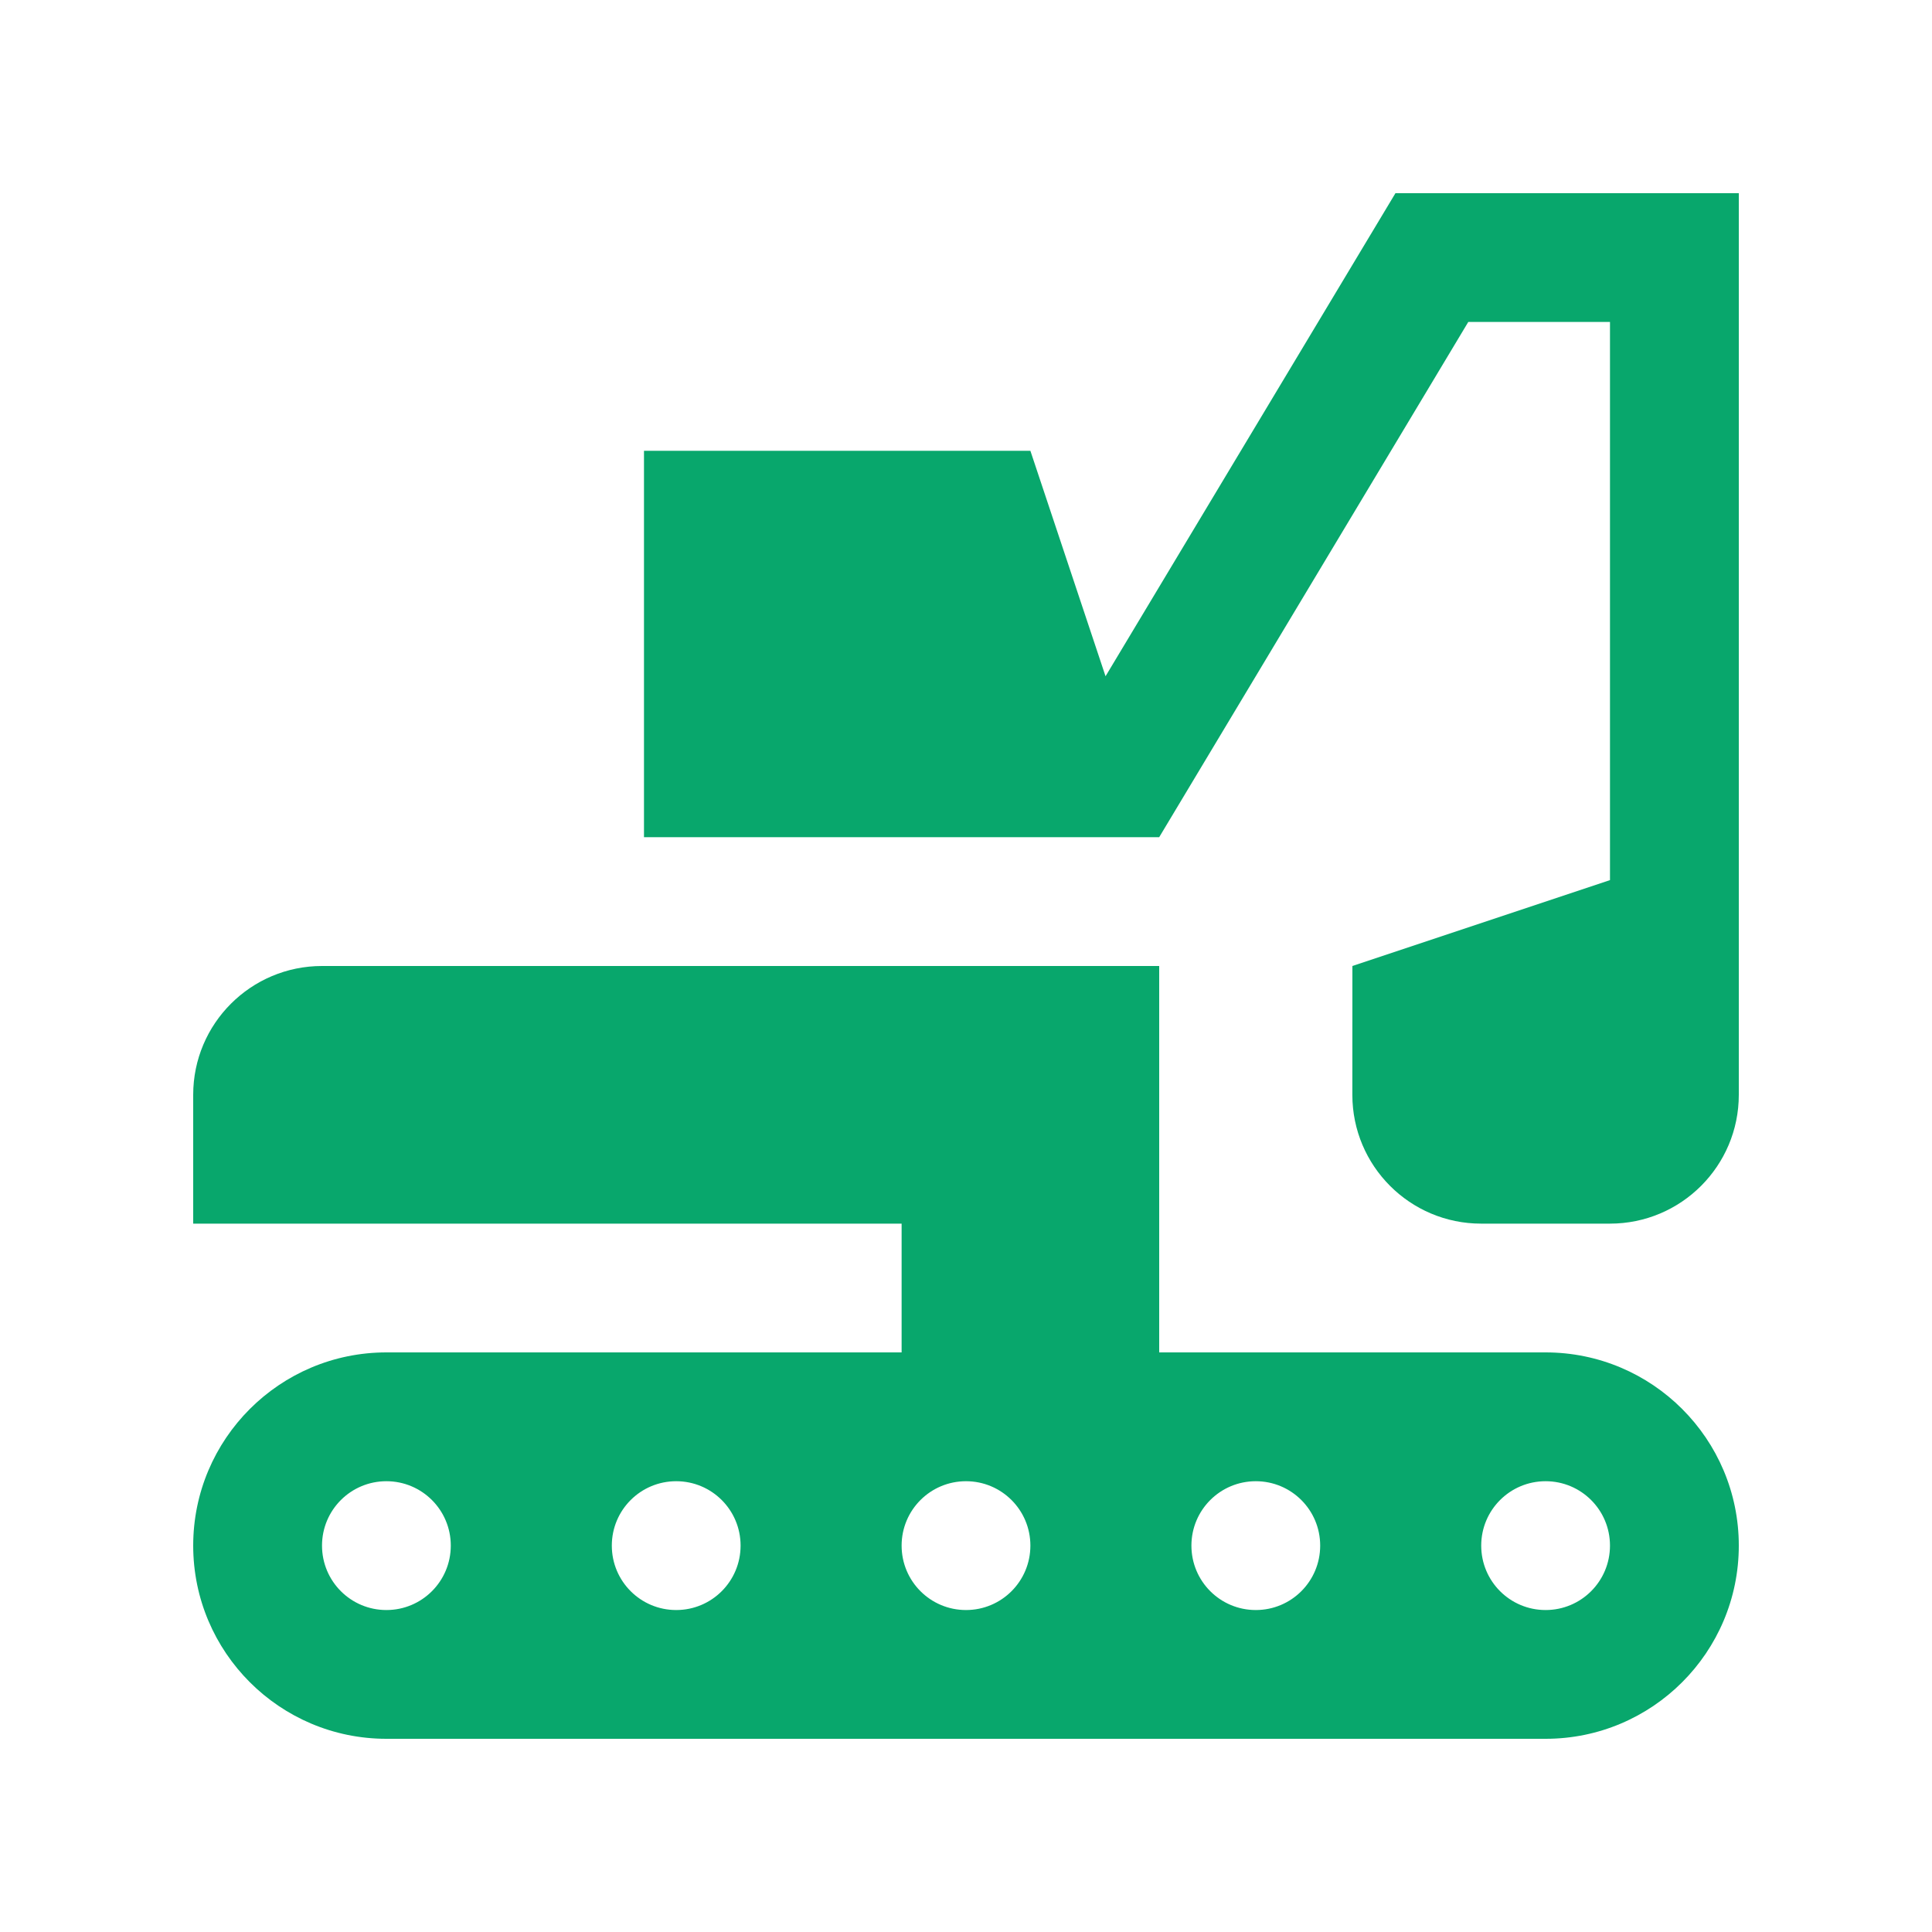 <svg width="40" height="40" viewBox="0 0 40 40" fill="none" xmlns="http://www.w3.org/2000/svg">
<path d="M28.891 4L22.889 14.001L21.333 9.333H13.333V17.333H24L30.399 6.666H33.333V18.222L28 20L27.999 22.667C27.999 24.139 29.192 25.334 30.665 25.334H33.333C34.806 25.334 36 24.139 36 22.667V4H28.891Z" fill="#08A76C"/>
<path d="M32 28H24V20H6.667C5.194 20 4 21.194 4 22.666V25.334H18.667V28H8C5.792 28 4 29.792 4 32C4 34.208 5.792 36 8 36H32C34.208 36 36 34.208 36 32C36 29.792 34.208 28 32 28ZM8 33.334C7.263 33.334 6.667 32.738 6.667 32C6.667 31.263 7.263 30.667 8 30.667C8.737 30.667 9.333 31.263 9.333 32C9.333 32.738 8.737 33.334 8 33.334ZM14 33.334C13.263 33.334 12.667 32.738 12.667 32C12.667 31.263 13.263 30.667 14 30.667C14.737 30.667 15.333 31.263 15.333 32C15.333 32.738 14.737 33.334 14 33.334ZM20 33.334C19.263 33.334 18.667 32.738 18.667 32C18.667 31.263 19.263 30.667 20 30.667C20.737 30.667 21.333 31.263 21.333 32C21.333 32.738 20.737 33.334 20 33.334ZM26 33.334C25.263 33.334 24.667 32.738 24.667 32C24.667 31.263 25.263 30.667 26 30.667C26.737 30.667 27.333 31.263 27.333 32C27.333 32.738 26.737 33.334 26 33.334ZM32 33.334C31.263 33.334 30.667 32.738 30.667 32C30.667 31.263 31.263 30.667 32 30.667C32.737 30.667 33.333 31.263 33.333 32C33.333 32.738 32.737 33.334 32 33.334Z" fill="#08A76C"/>
</svg>
